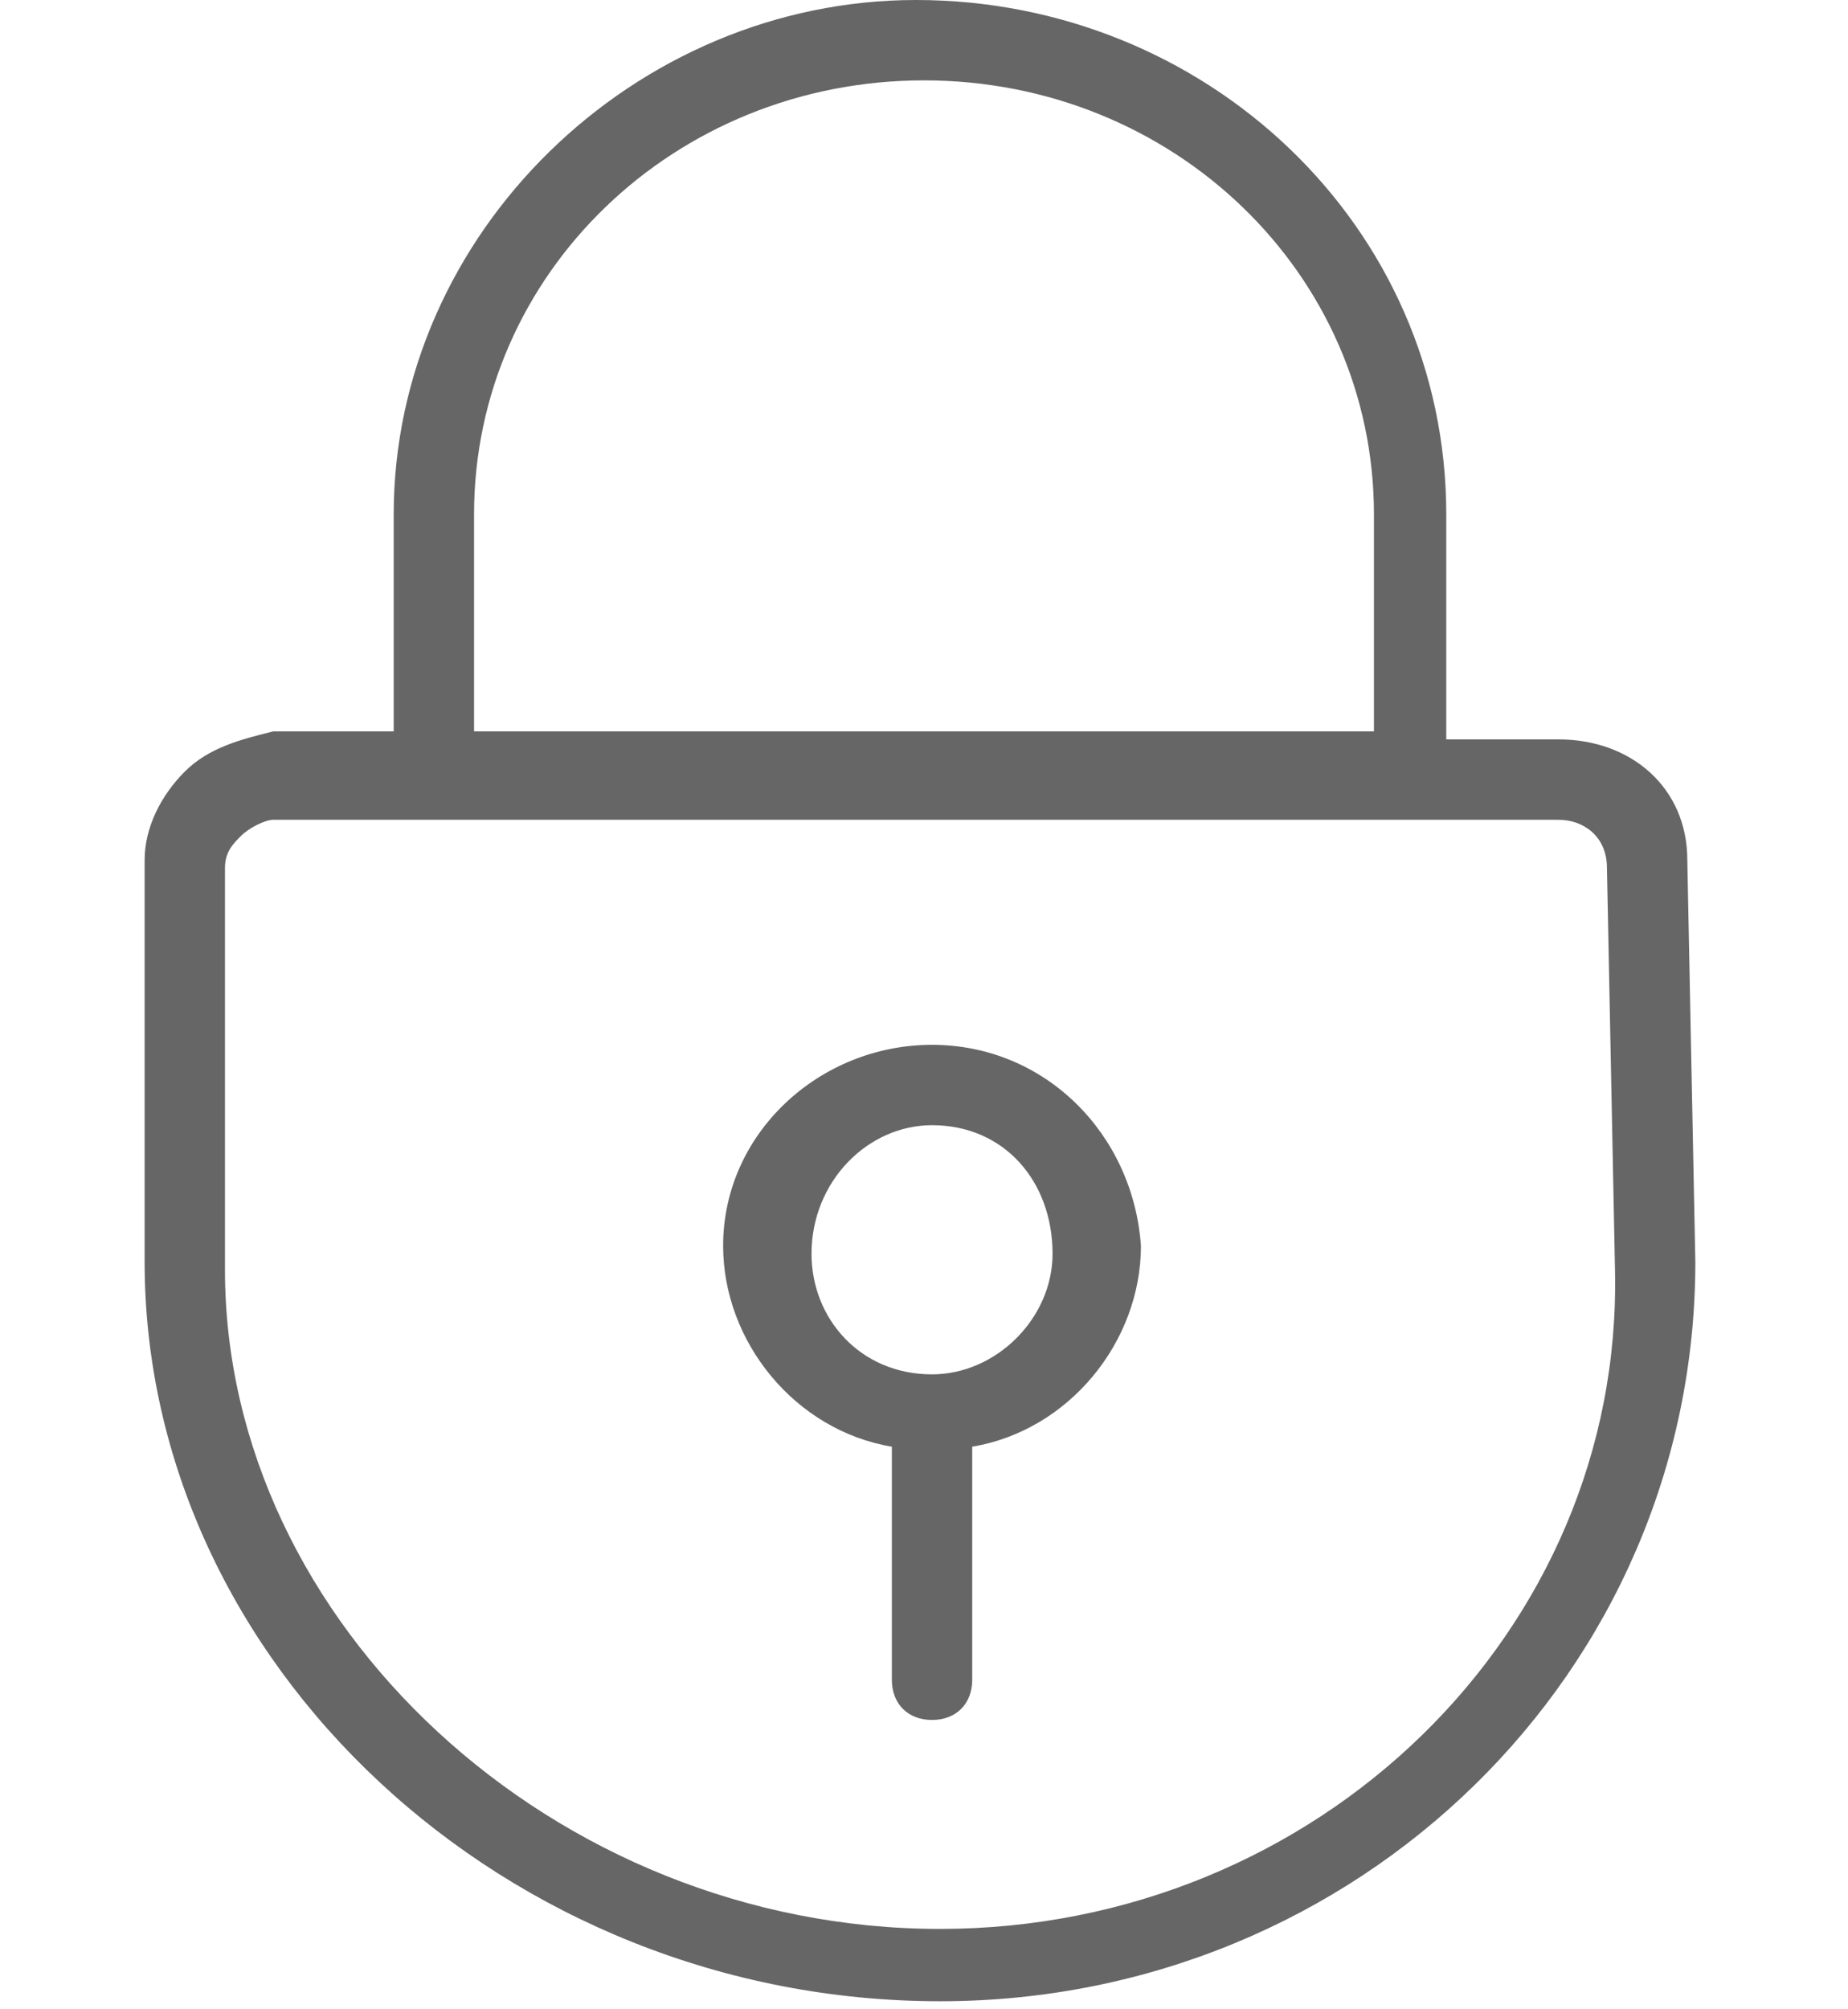 <?xml version="1.0" encoding="utf-8"?>
<!-- Generator: Adobe Illustrator 22.1.0, SVG Export Plug-In . SVG Version: 6.00 Build 0)  -->
<svg version="1.1" xmlns="http://www.w3.org/2000/svg" xmlns:xlink="http://www.w3.org/1999/xlink" x="0px" y="0px"
	 viewBox="0 0 23 25" style="enable-background:new 0 0 23 25;" xml:space="preserve">
<style type="text/css">
	.st0{fill:#666666;}
</style>
<g id="レイヤー_1">
</g>
<g id="アイコン">
	<g>
		<path class="st0" d="M11.6,13C10.2,13,9,14.1,9,15.5c0,1.2,0.9,2.3,2.1,2.5c0,0,0,0,0,0v2.9c0,0.3,0.2,0.5,0.5,0.5
			s0.5-0.2,0.5-0.5V18c0,0,0,0,0,0c1.2-0.2,2.1-1.3,2.1-2.5C14.1,14.1,13,13,11.6,13z M11.6,17.1c-0.9,0-1.5-0.7-1.5-1.5
			c0-0.9,0.7-1.6,1.5-1.6c0.9,0,1.5,0.7,1.5,1.6C13.1,16.4,12.4,17.1,11.6,17.1z"/>
		<path class="st0" d="M21,10.7c0-0.9-0.7-1.5-1.6-1.5h-1.4V6.4c0-3.6-3-6.4-6.6-6.4C7.9,0,4.9,2.9,4.9,6.4v2.7H3.4
			C3,9.2,2.6,9.3,2.3,9.6C2,9.9,1.8,10.3,1.8,10.7l0,5c0,5,4.5,9.2,9.9,9.2c5.2,0,9.4-4.1,9.4-9.2c0,0,0,0,0,0L21,10.7z M5.9,6.4
			c0-3,2.5-5.4,5.6-5.4c3.1,0,5.6,2.4,5.6,5.4v2.7H5.9V6.4z M11.7,24c-4.8,0-8.9-3.8-8.9-8.2l0-5c0-0.2,0.1-0.3,0.2-0.4
			c0.1-0.1,0.3-0.2,0.4-0.2h16c0.3,0,0.6,0.2,0.6,0.6l0.1,5C20.2,20.3,16.4,24,11.7,24z"/>
	</g>
</g>
</svg>
